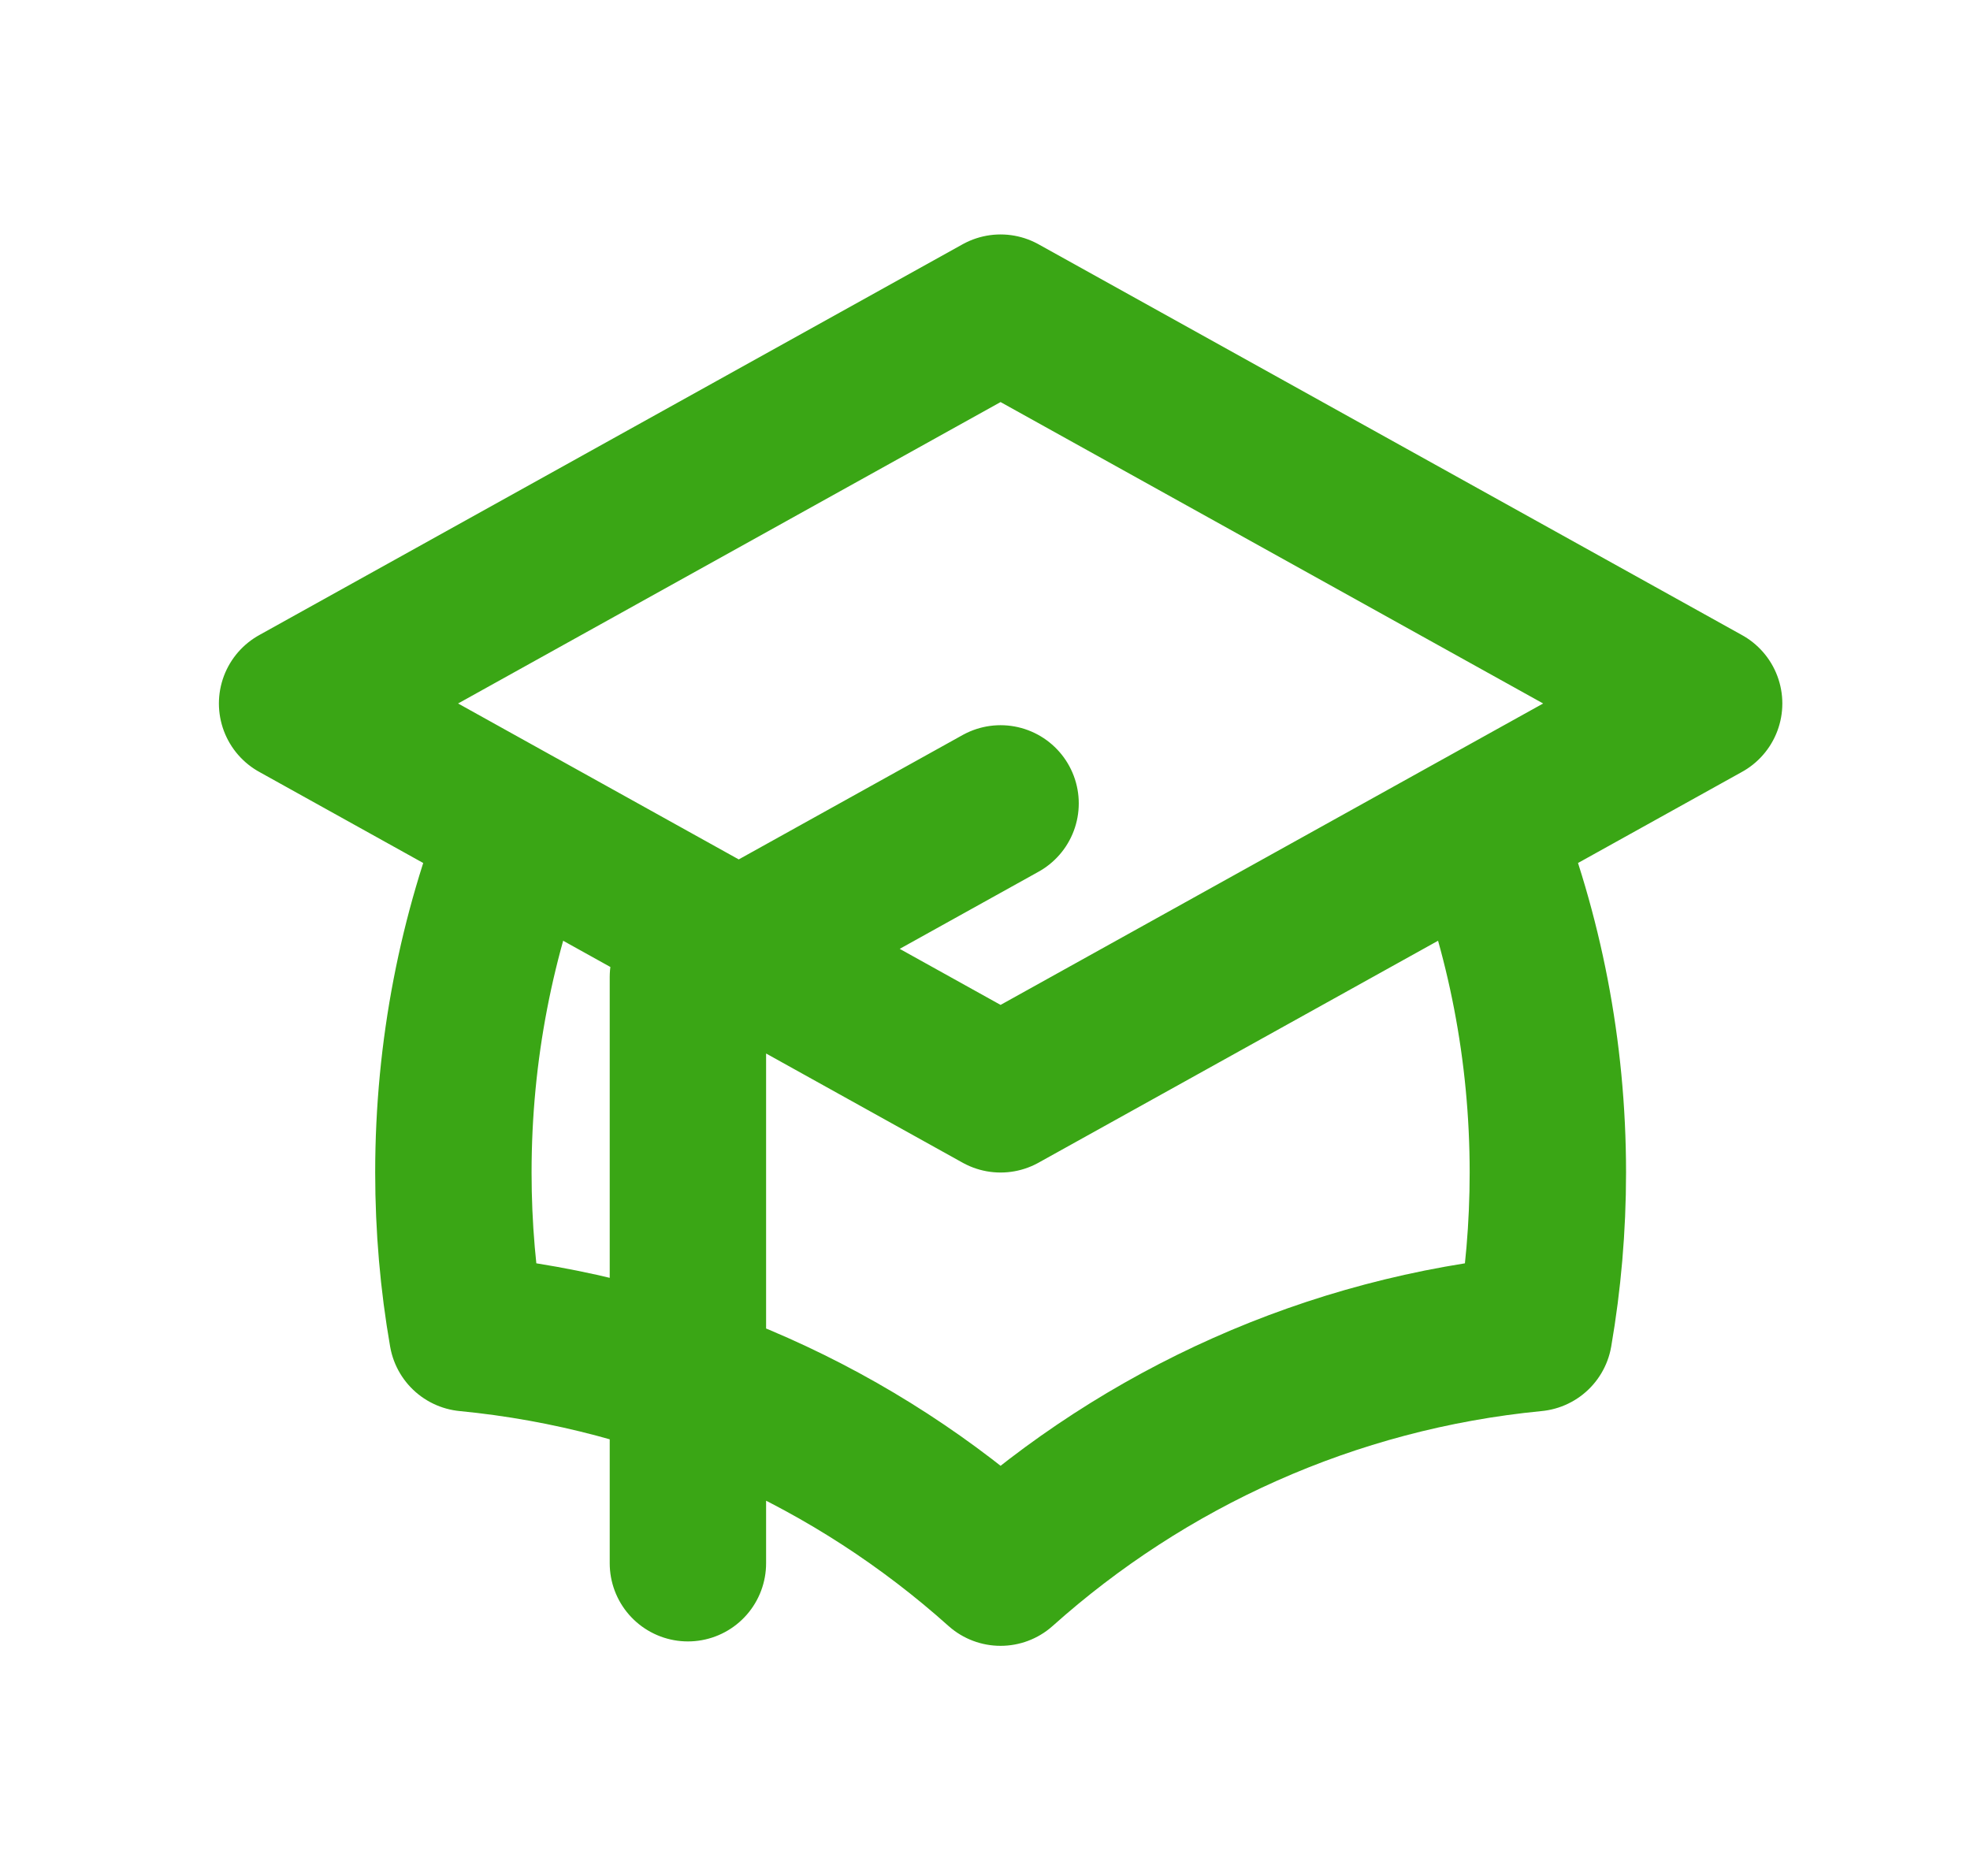 <?xml version="1.0" encoding="UTF-8"?>
<svg xmlns="http://www.w3.org/2000/svg" width="21" height="20" viewBox="0 0 21 20" fill="none">
  <path d="M10.666 11.667L18.166 7.5L10.666 3.333L3.167 7.5L10.666 11.667ZM10.666 11.667L15.799 8.815C16.251 9.955 16.5 11.199 16.5 12.5C16.5 13.084 16.45 13.657 16.354 14.214C14.178 14.425 12.207 15.334 10.666 16.713C9.126 15.334 7.155 14.425 4.98 14.214C4.883 13.657 4.833 13.084 4.833 12.5C4.833 11.199 5.082 9.955 5.534 8.815L10.666 11.667ZM7.333 16.666V10.417L10.666 8.565" stroke="#3AA615" stroke-width="1.667" stroke-linecap="round" stroke-linejoin="round"></path>
</svg>
